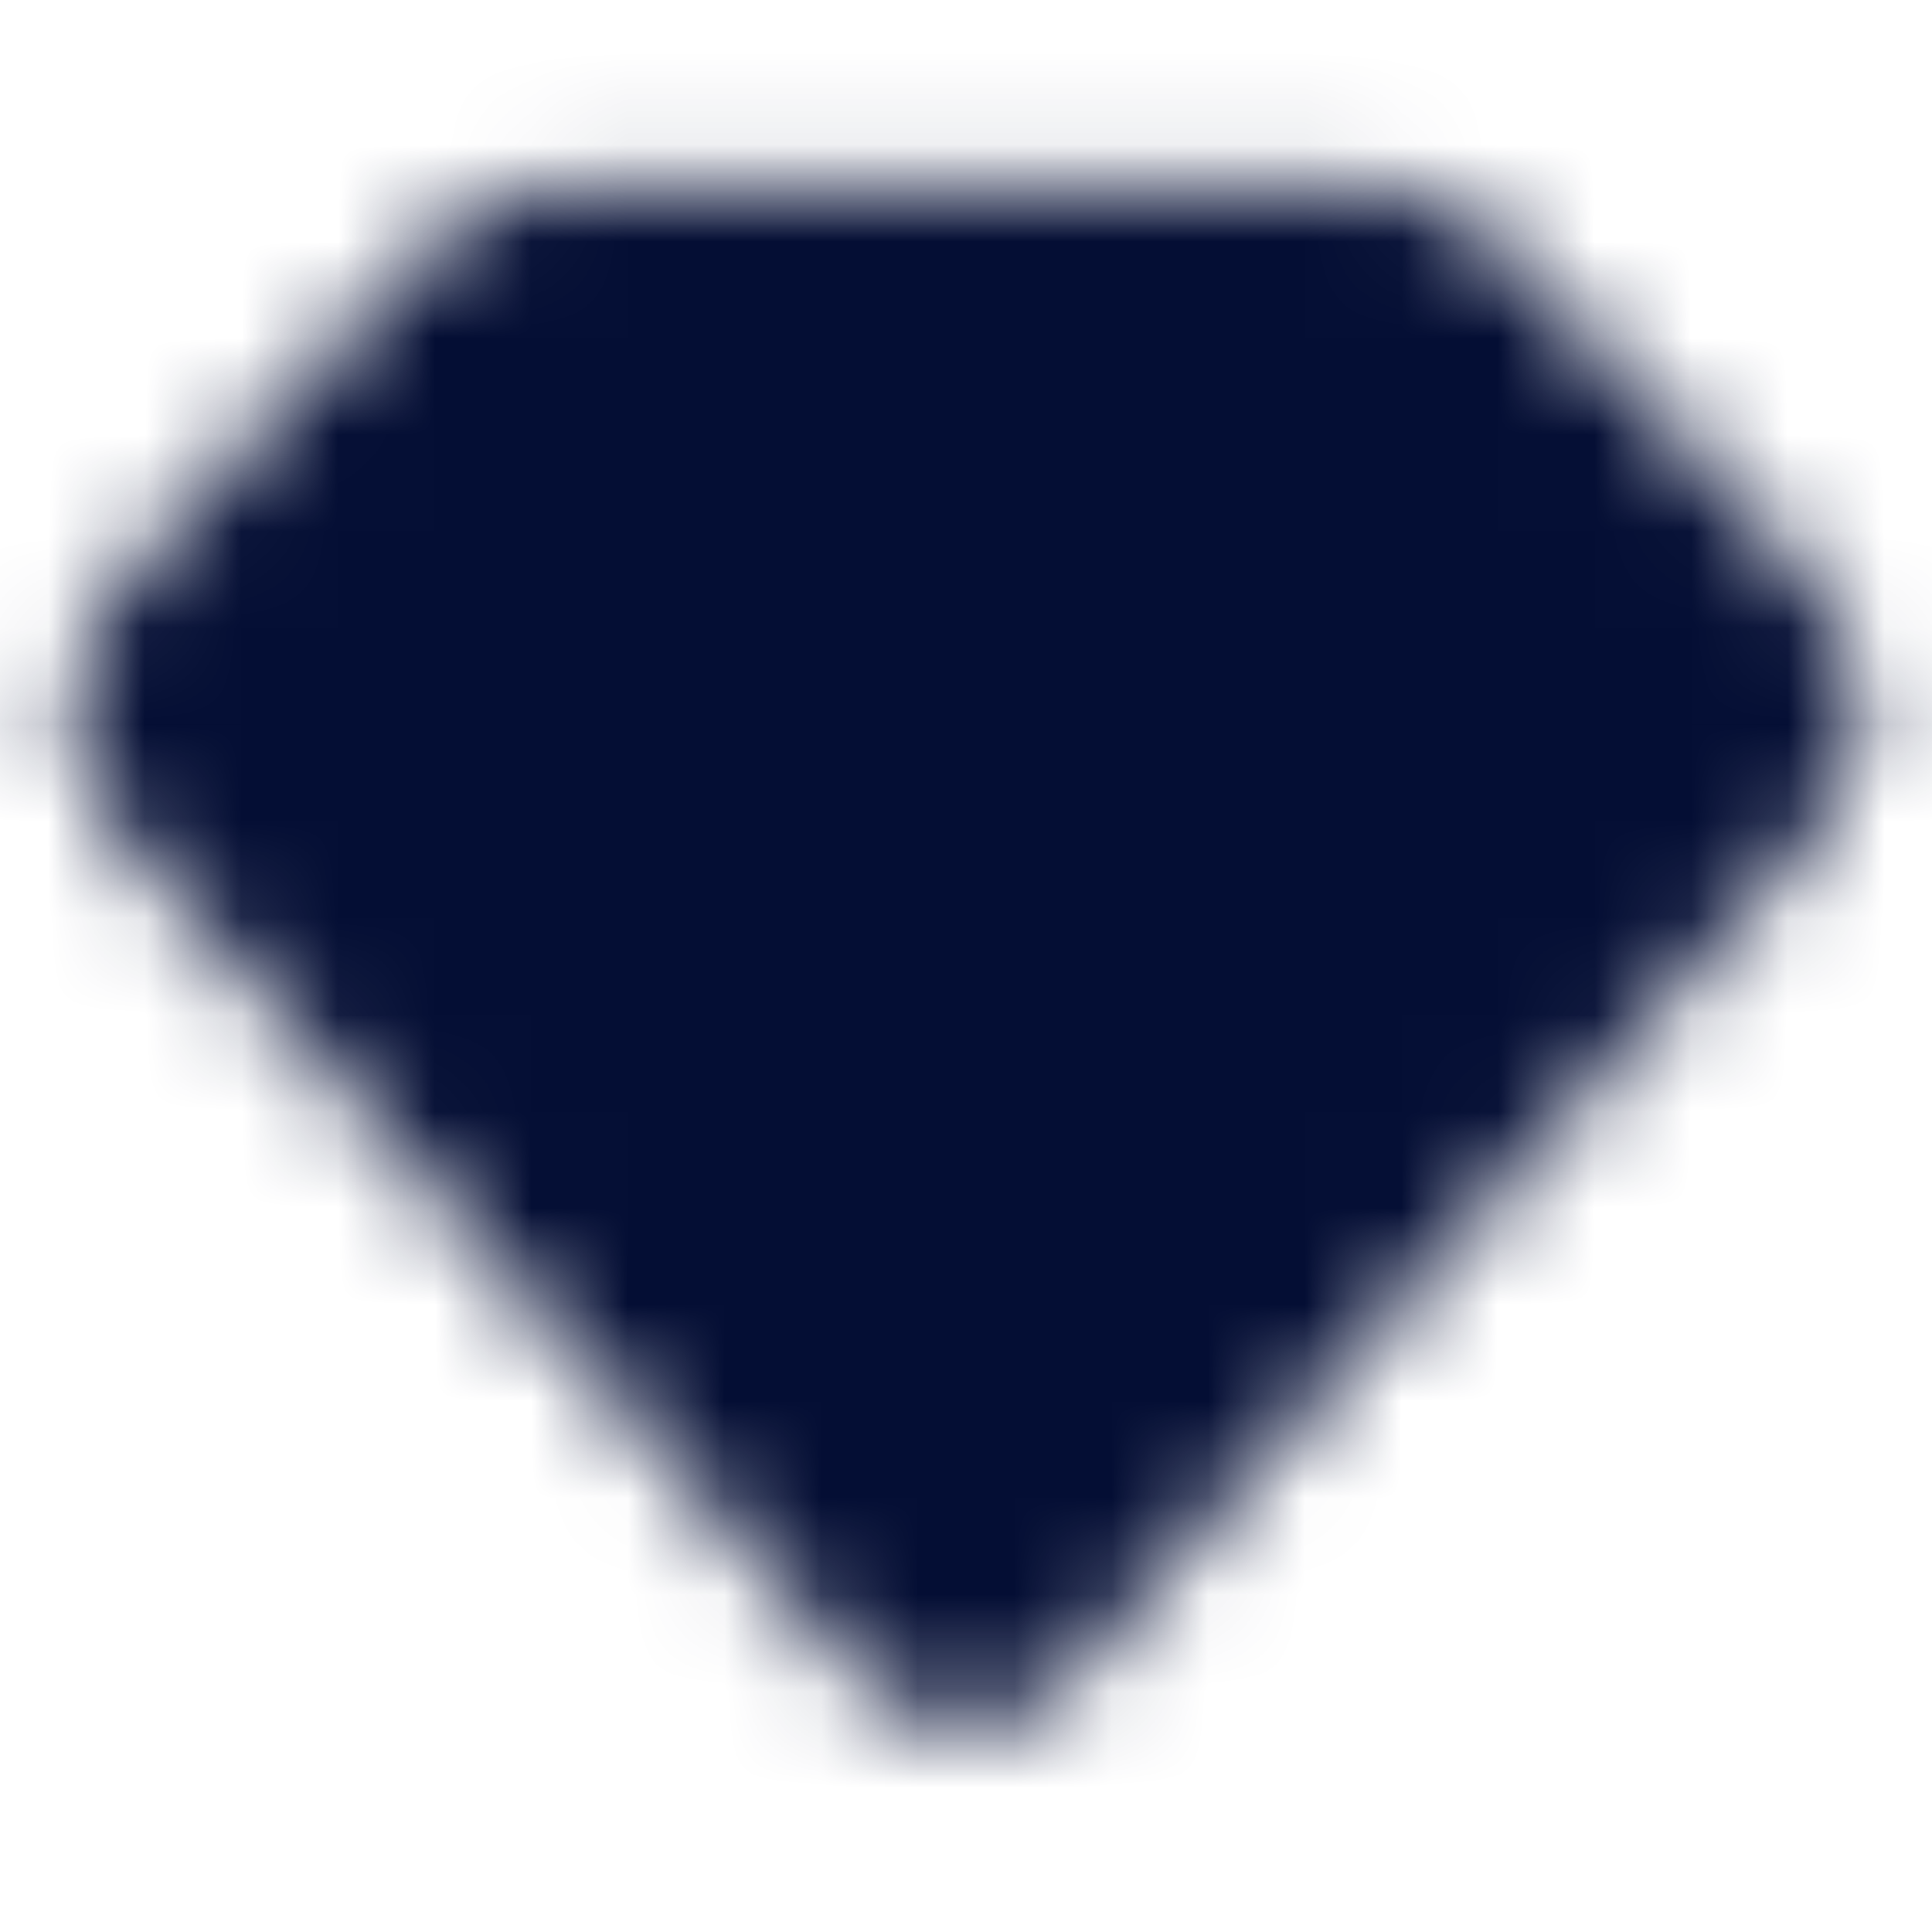 <svg width="20" height="20" viewBox="0 0 20 20" fill="none" xmlns="http://www.w3.org/2000/svg">
<mask id="mask0_29_5735" style="mask-type:luminance" maskUnits="userSpaceOnUse" x="0" y="1" width="20" height="17">
<path d="M1.878 6.819L5.217 3.197C5.3 3.108 5.401 3.037 5.514 2.989C5.626 2.94 5.747 2.916 5.869 2.917H14.134C14.256 2.916 14.377 2.94 14.49 2.989C14.602 3.037 14.703 3.108 14.787 3.197L18.125 6.819C18.262 6.965 18.338 7.158 18.335 7.358C18.332 7.558 18.252 7.749 18.111 7.891L10.314 16.729C10.275 16.774 10.227 16.809 10.173 16.833C10.119 16.858 10.061 16.87 10.002 16.87C9.943 16.87 9.884 16.858 9.83 16.833C9.776 16.809 9.728 16.774 9.689 16.729L1.893 7.891C1.752 7.749 1.671 7.558 1.669 7.358C1.666 7.158 1.741 6.965 1.878 6.819Z" fill="white" stroke="white" stroke-width="2" stroke-linecap="round" stroke-linejoin="round"/>
<path d="M6.668 8.334L10.002 12.084L13.335 8.334" stroke="black" stroke-width="2" stroke-linecap="round" stroke-linejoin="round"/>
</mask>
<g mask="url(#mask0_29_5735)">
<path d="M0 0H20V20H0V0Z" fill="#040E34"/>
</g>
</svg>
